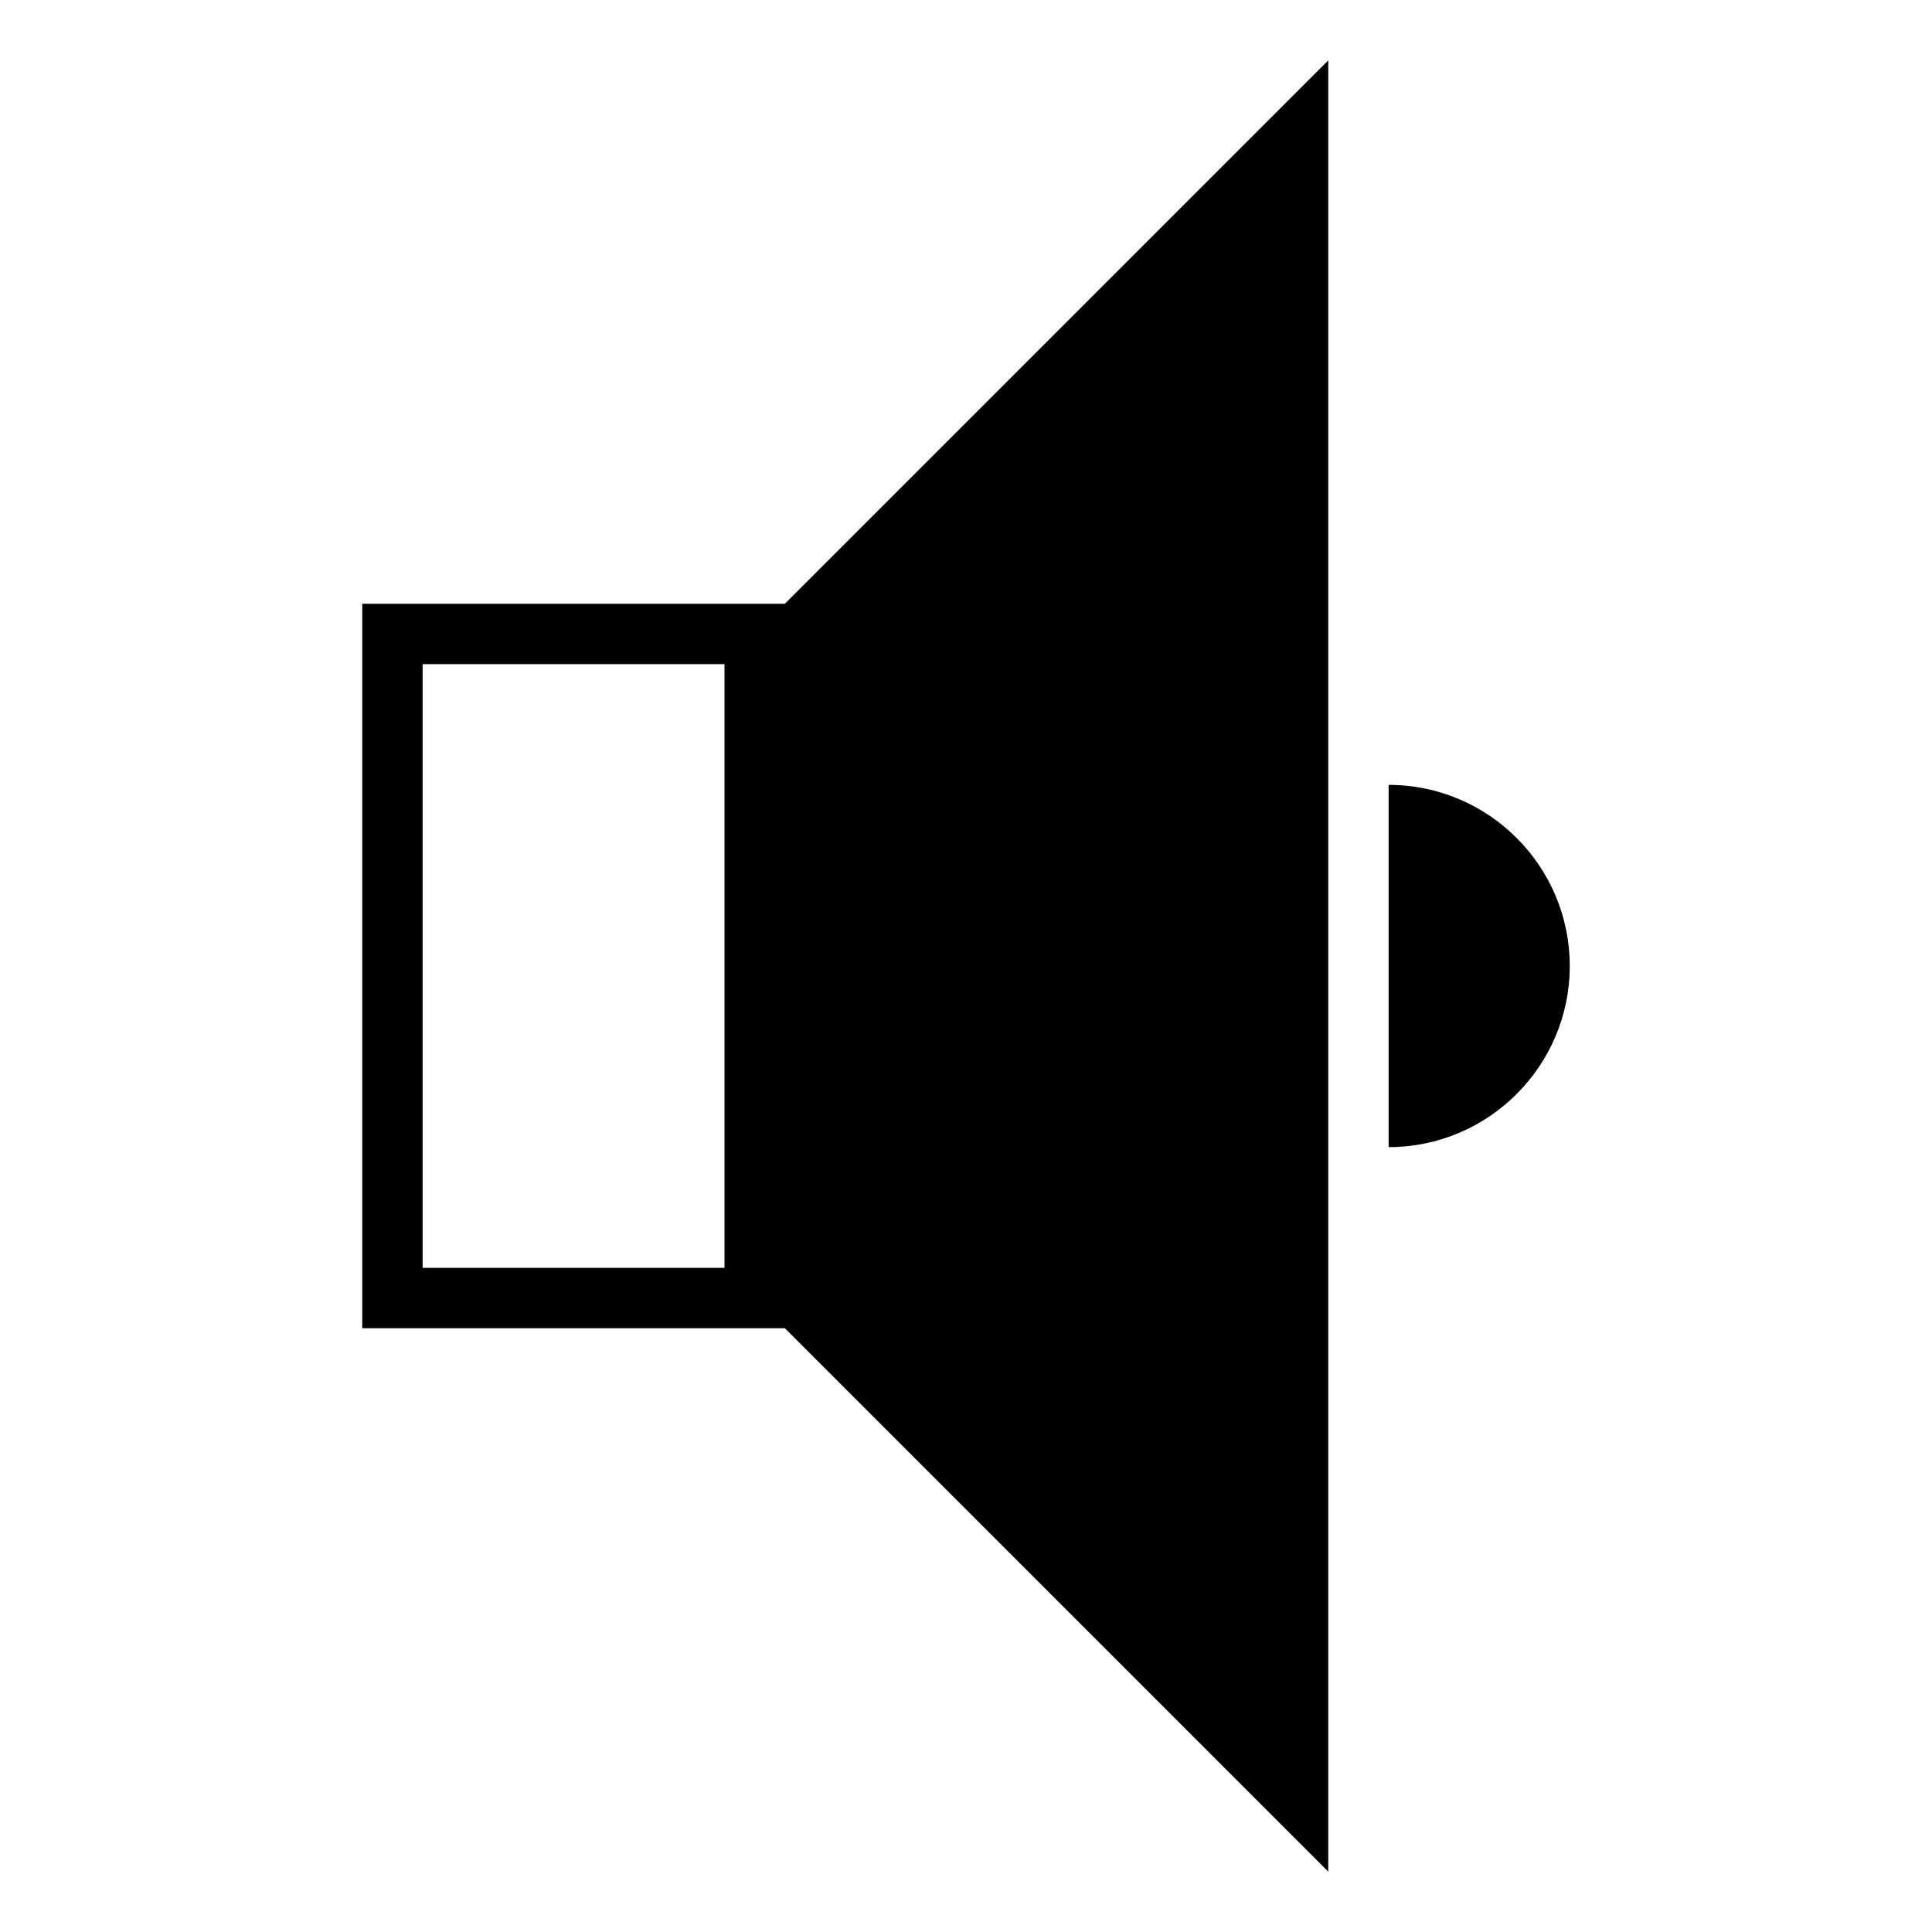 <svg xmlns="http://www.w3.org/2000/svg" viewBox="0 0 64 64" style="enable-background:new 0 0 64 64"><path d="M12,20v24h14l18,18V2L26,20H12z M24,42H14V22h10V42z"/><path d="M46,26v12c3.309,0,6-2.691,6-6S49.309,26,46,26z"/></svg>